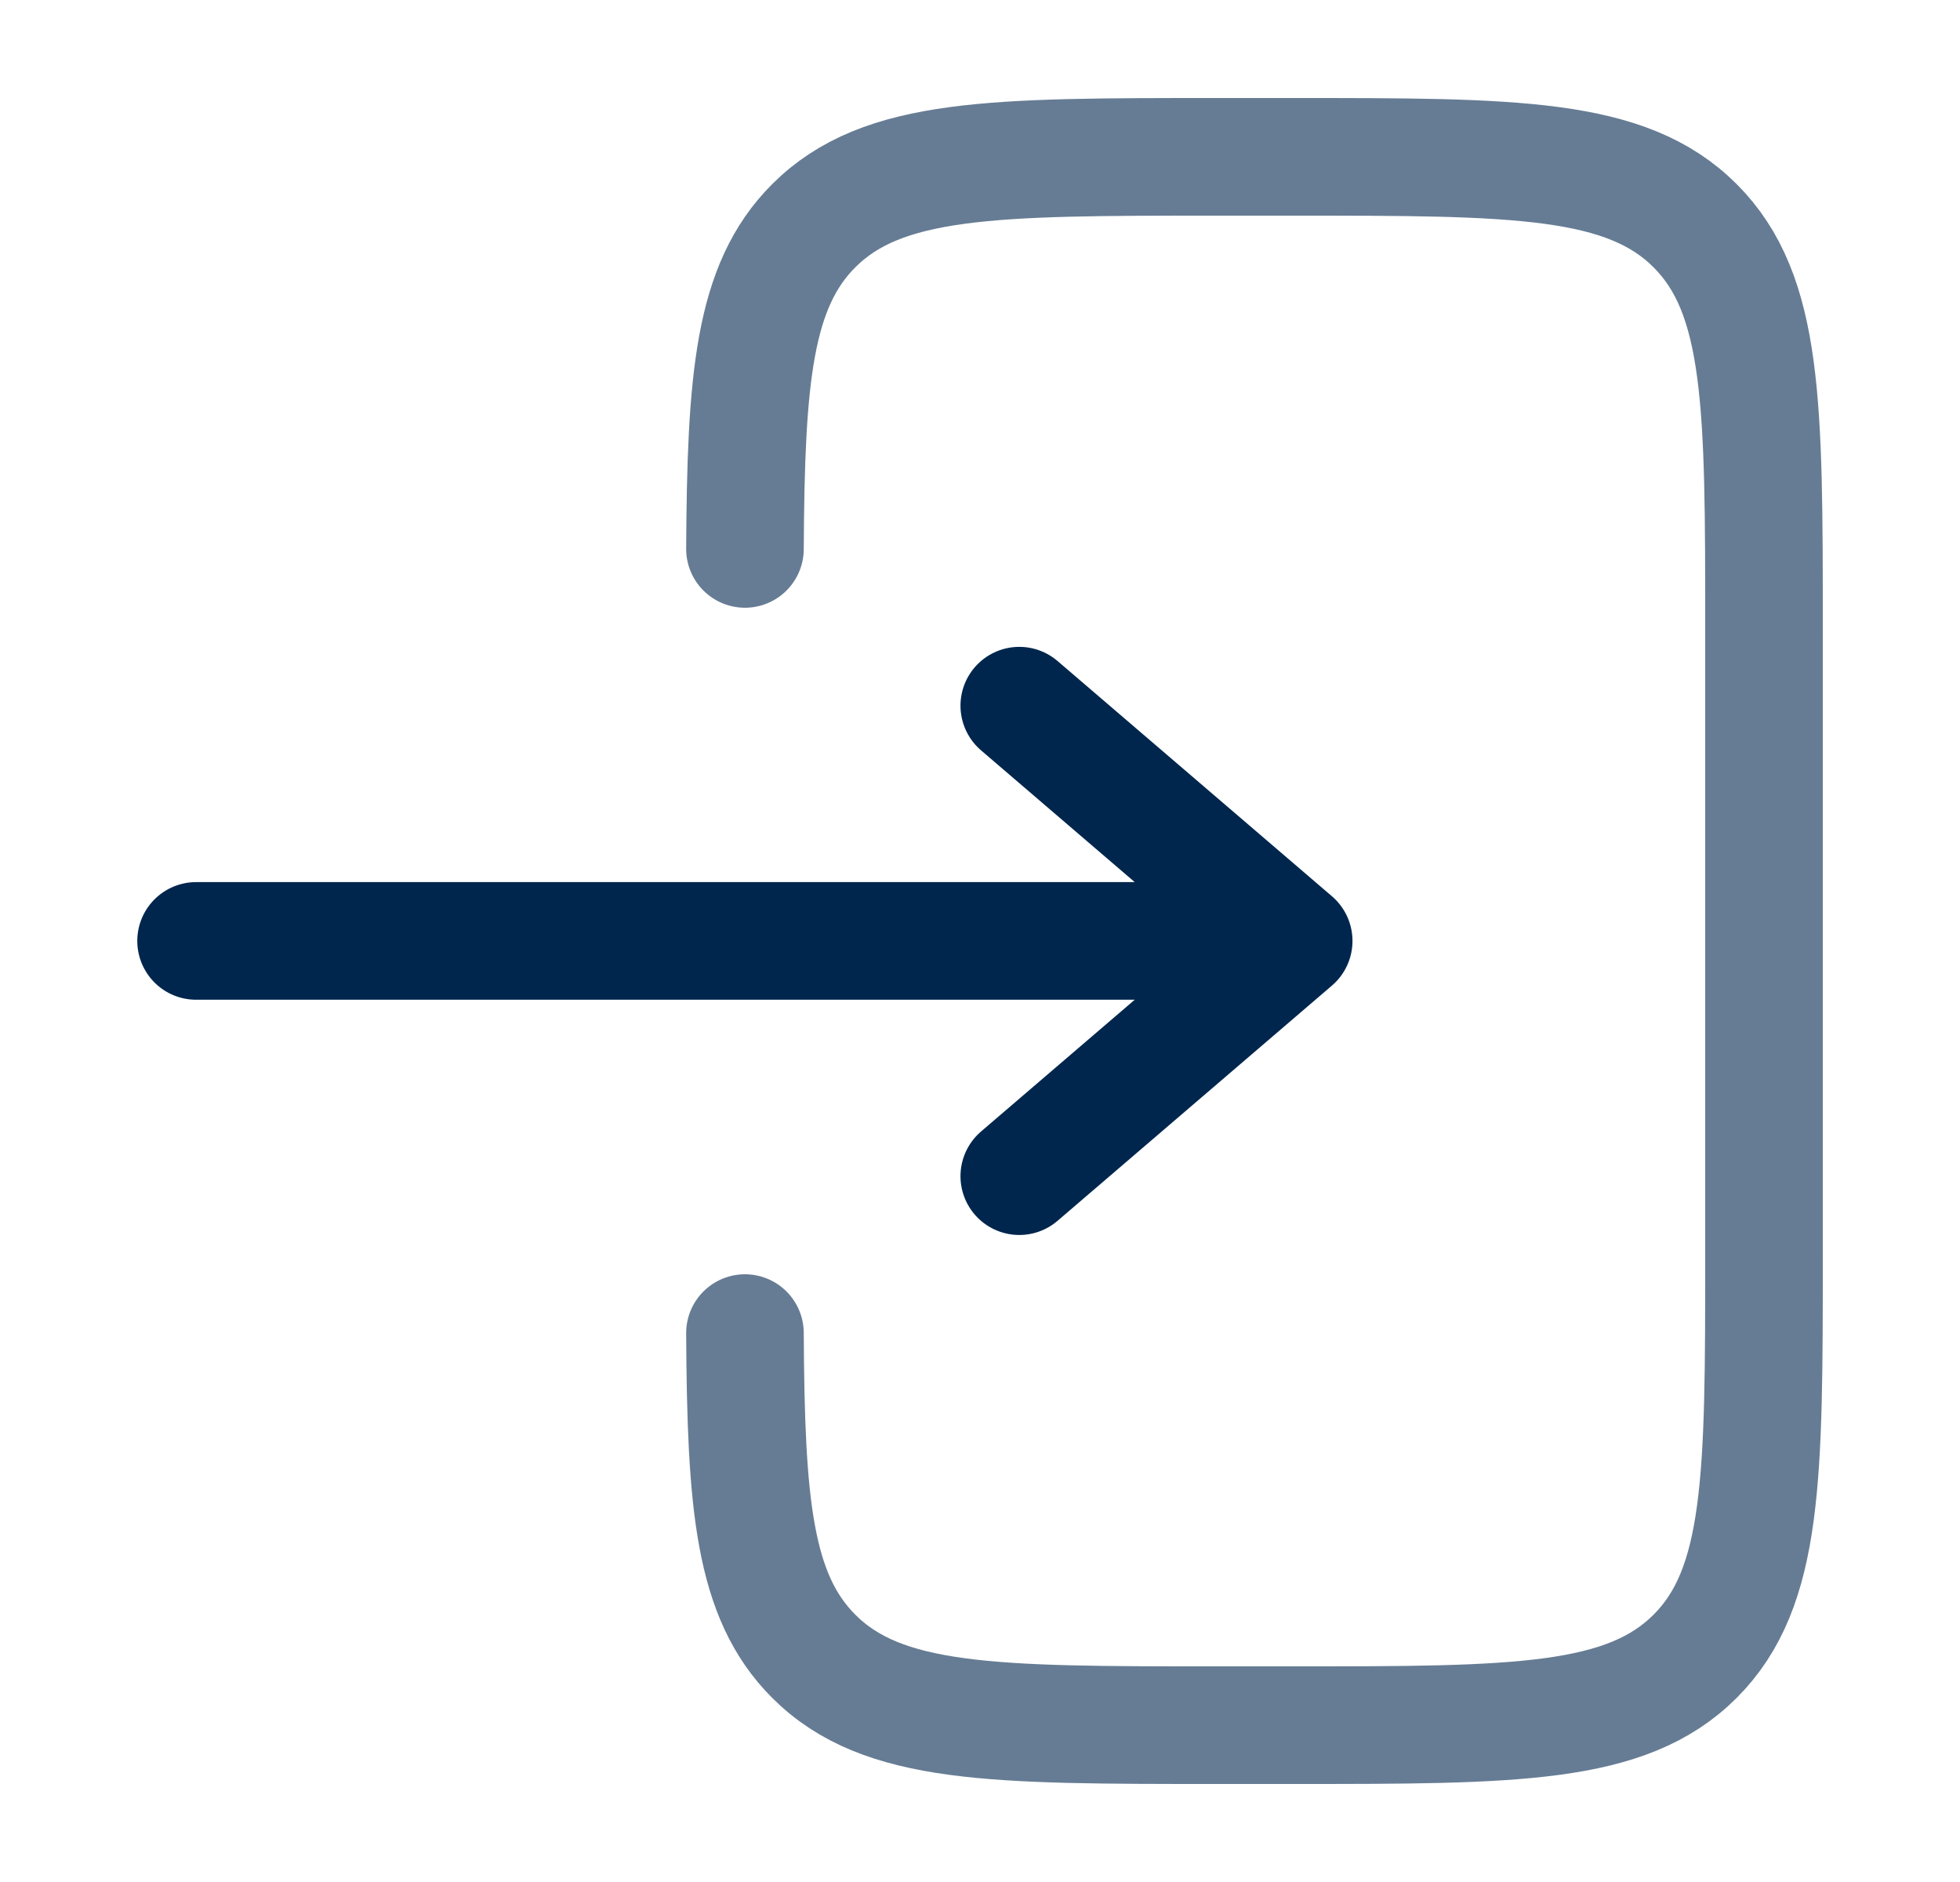 <svg width="25" height="24" viewBox="0 0 25 24" fill="none" xmlns="http://www.w3.org/2000/svg">
<path d="M2.501 11.999L16.501 11.999M16.501 11.999L13.001 8.999M16.501 11.999L13.001 14.999" stroke="#00264D" stroke-width="1.5" stroke-linecap="round" stroke-linejoin="round"/>
<path opacity="0.6" d="M9.502 7C9.514 4.825 9.611 3.647 10.379 2.879C11.258 2 12.672 2 15.5 2L16.5 2C19.329 2 20.743 2 21.622 2.879C22.5 3.757 22.5 5.172 22.5 8L22.5 16C22.5 18.828 22.5 20.243 21.622 21.121C20.743 22 19.329 22 16.5 22H15.5C12.672 22 11.258 22 10.379 21.121C9.611 20.353 9.514 19.175 9.502 17" stroke="#00264D" stroke-width="1.5" stroke-linecap="round"/>
</svg>
